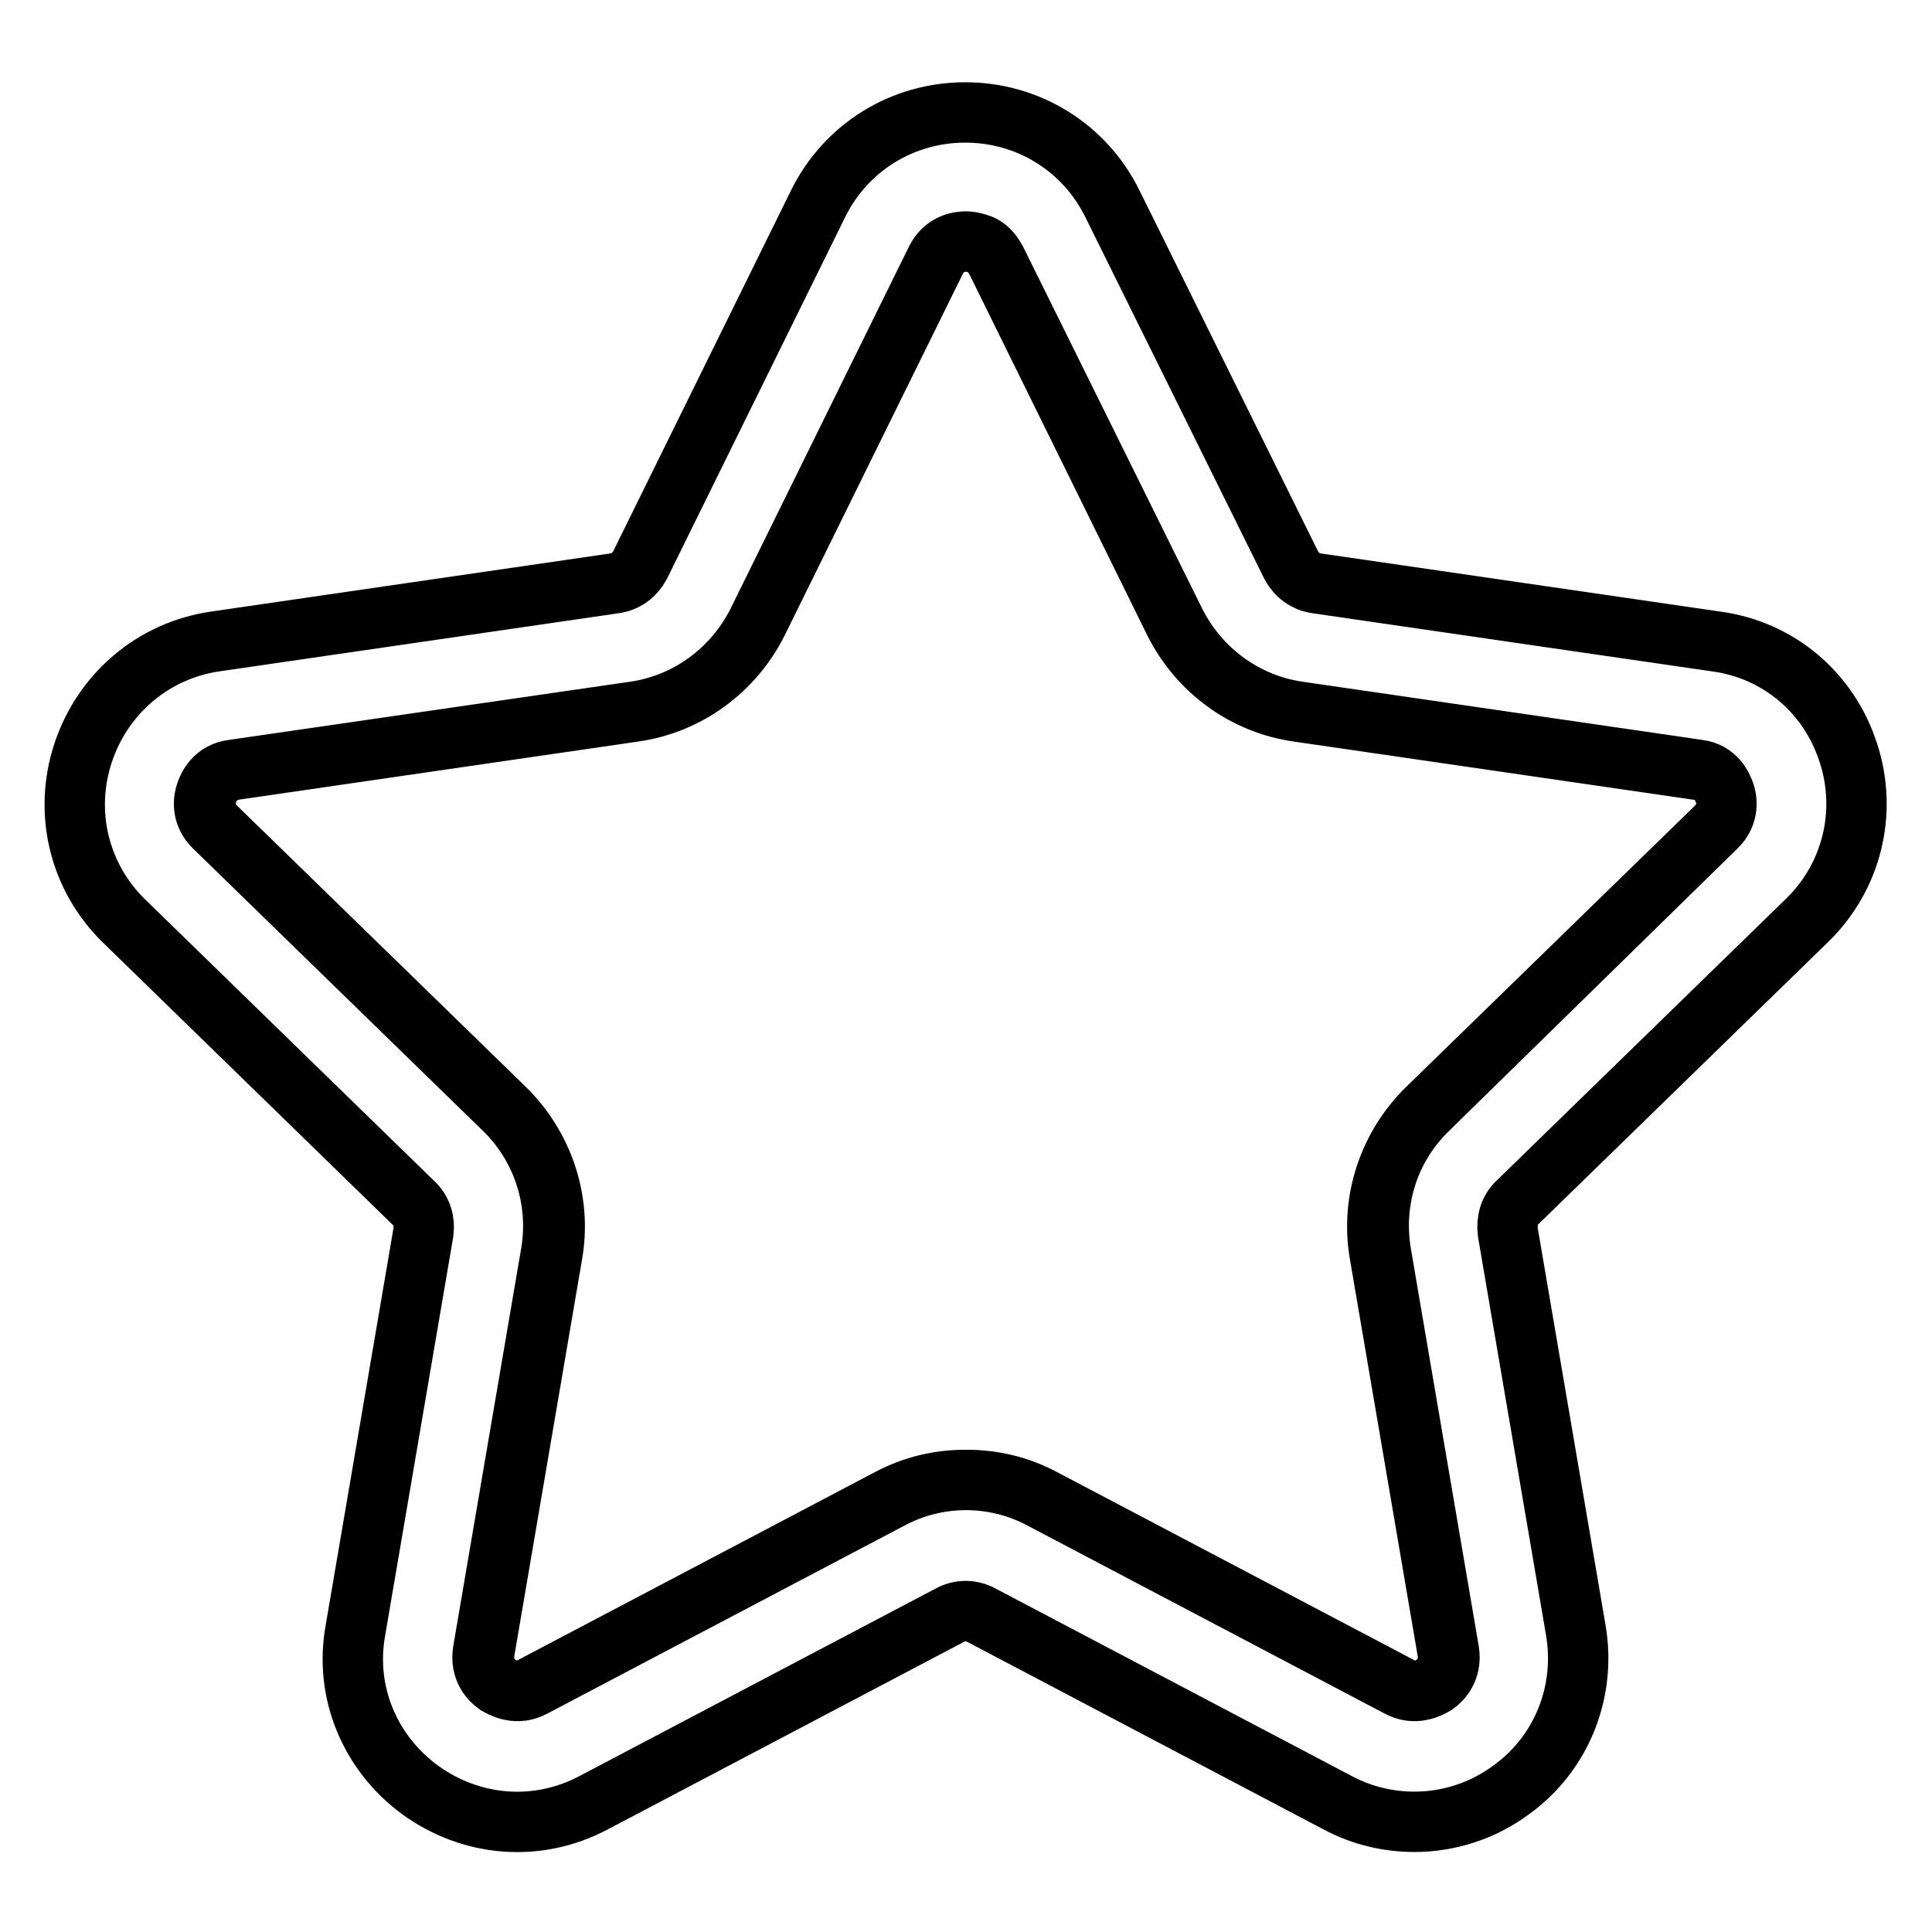 <?xml version="1.0" encoding="utf-8"?>
<!-- Svg Vector Icons : http://www.onlinewebfonts.com/icon -->
<!DOCTYPE svg PUBLIC "-//W3C//DTD SVG 1.1//EN" "http://www.w3.org/Graphics/SVG/1.1/DTD/svg11.dtd">
<svg version="1.1" xmlns="http://www.w3.org/2000/svg" xmlns:xlink="http://www.w3.org/1999/xlink" x="0px" y="0px" viewBox="0 0 256 256" enable-background="new 0 0 256 256" xml:space="preserve">
<g> <path stroke-width="8" fill-opacity="0" stroke="#000000"  d="M244.9,99.7c2.6,7.9,0.5,16.5-5.5,22.3l-38.3,37.3c-1.1,1-1.5,2.5-1.3,4l9,52.7c1.4,8.2-1.9,16.4-8.6,21.2 c-3.8,2.8-8.3,4.2-12.8,4.2c-3.4,0-6.9-0.8-10.1-2.5l-47.3-24.9c-1.3-0.7-2.8-0.7-4.1,0l-47.3,24.9c-7.4,3.9-16.1,3.2-22.9-1.7 c-6.7-4.9-10.1-13-8.6-21.2l9-52.7c0.2-1.4-0.2-2.9-1.3-3.9l-38.3-37.3c-6-5.8-8.1-14.4-5.5-22.3c2.6-7.9,9.3-13.6,17.5-14.8 l52.9-7.7c1.5-0.2,2.7-1.1,3.4-2.4l23.6-47.9c3.7-7.5,11.2-12.1,19.5-12.1c0,0,0,0,0,0c8.3,0,15.8,4.6,19.5,12.1l23.7,47.9 c0.7,1.3,1.9,2.2,3.4,2.4l52.9,7.7C235.6,86.1,242.3,91.7,244.9,99.7z M227.4,109.6c1.8-1.7,1.4-3.8,1.1-4.6 c-0.3-0.8-1.1-2.7-3.6-3L172,94.3c-7.1-1-13.2-5.5-16.4-11.9L132,34.5c-0.6-1.1-1.3-1.7-2.1-2.1c-0.8-0.3-1.5-0.4-1.9-0.4h0 c-0.8,0-2.9,0.2-4,2.5l-23.6,47.9c-3.2,6.4-9.3,10.9-16.4,11.9L31.1,102c-2.5,0.4-3.3,2.2-3.6,3c-0.3,0.8-0.7,2.8,1.1,4.6 l38.3,37.3c5.1,5,7.5,12.2,6.3,19.2l-9,52.7c-0.4,2.5,1.1,3.9,1.8,4.4c0.7,0.5,2.5,1.5,4.7,0.3l47.3-24.9c3.2-1.7,6.6-2.5,10.1-2.5 c3.5,0,6.9,0.8,10.1,2.5l47.3,24.9c2.2,1.2,4,0.1,4.7-0.3c0.7-0.5,2.2-1.9,1.8-4.4l-9-52.7c-1.2-7.1,1.1-14.2,6.3-19.2L227.4,109.6 z M228.5,105c0.3,0.8,0.7,2.8-1.1,4.6l-38.3,37.3c-5.1,5-7.5,12.2-6.3,19.2l9,52.7c0.4,2.5-1.1,3.9-1.8,4.4 c-0.7,0.5-2.5,1.5-4.7,0.3l-47.3-24.9c-3.2-1.7-6.6-2.5-10.1-2.5c-3.5,0-6.9,0.8-10.1,2.5l-47.3,24.9c-2.2,1.2-4,0.1-4.7-0.3 c-0.7-0.5-2.2-1.9-1.8-4.4l9-52.7c1.2-7-1.1-14.2-6.3-19.2l-38.3-37.3c-1.8-1.7-1.4-3.8-1.1-4.6c0.3-0.8,1.1-2.7,3.6-3L84,94.3 c7.1-1,13.2-5.5,16.4-11.9L124,34.5c1.1-2.2,3.2-2.5,4-2.5h0c0.4,0,1.1,0.1,1.9,0.4c0.8,0.3,1.5,1,2.1,2.1l23.7,47.9 c3.2,6.4,9.3,10.9,16.4,11.9l52.9,7.7C227.4,102.3,228.2,104.2,228.5,105z"/></g>
</svg>